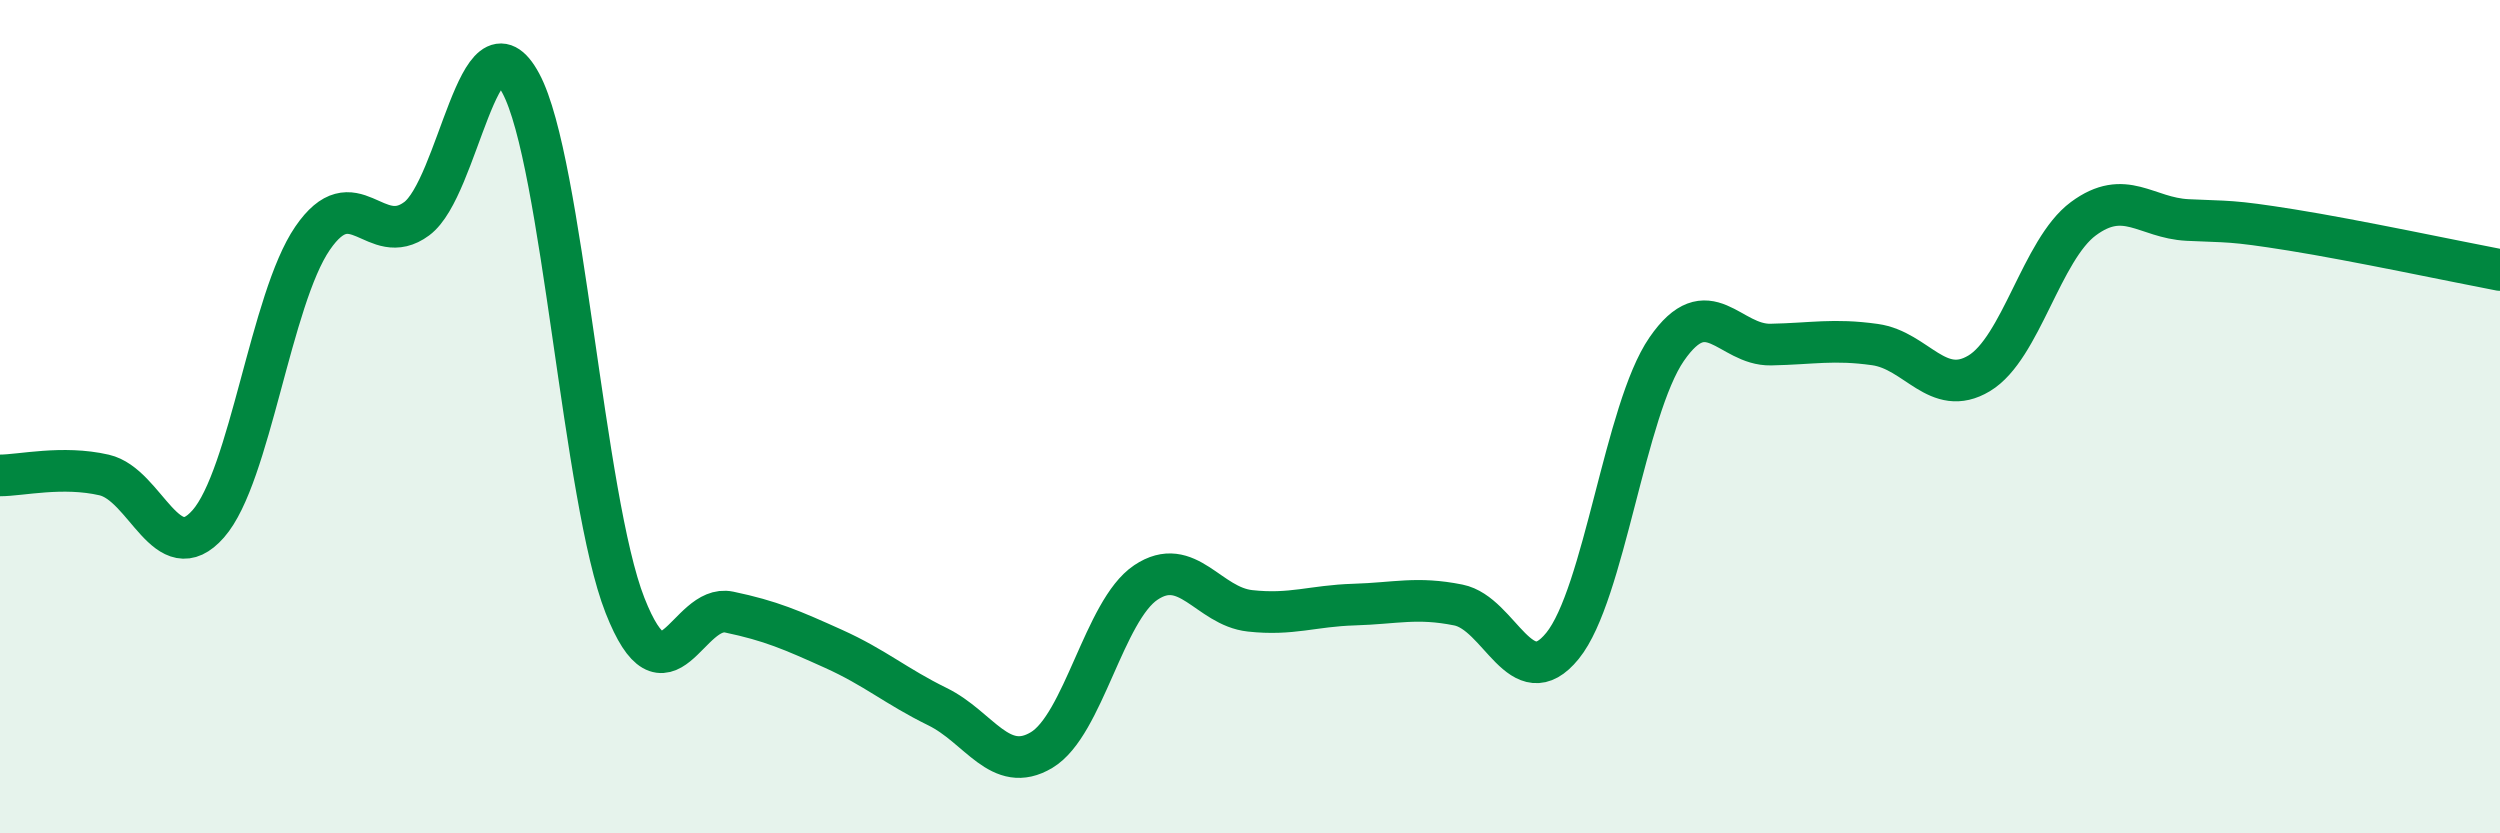 
    <svg width="60" height="20" viewBox="0 0 60 20" xmlns="http://www.w3.org/2000/svg">
      <path
        d="M 0,11.41 C 0.5,11.41 1.5,11.17 2.5,11.4 C 3.5,11.63 4,13.71 5,12.57 C 6,11.43 6.5,7.18 7.5,5.72 C 8.5,4.26 9,5.99 10,5.25 C 11,4.51 11.5,0.14 12.5,2 C 13.5,3.86 14,11.99 15,14.53 C 16,17.07 16.5,14.48 17.5,14.69 C 18.5,14.9 19,15.12 20,15.57 C 21,16.02 21.5,16.47 22.5,16.96 C 23.5,17.45 24,18.6 25,18 C 26,17.4 26.5,14.65 27.5,13.98 C 28.5,13.31 29,14.55 30,14.66 C 31,14.77 31.5,14.54 32.5,14.51 C 33.5,14.48 34,14.32 35,14.52 C 36,14.72 36.5,16.73 37.5,15.5 C 38.5,14.27 39,9.83 40,8.38 C 41,6.93 41.5,8.29 42.5,8.27 C 43.5,8.25 44,8.13 45,8.27 C 46,8.41 46.5,9.56 47.5,8.96 C 48.5,8.36 49,5.99 50,5.25 C 51,4.51 51.5,5.23 52.5,5.28 C 53.5,5.33 53.5,5.28 55,5.52 C 56.5,5.76 59,6.29 60,6.48L60 20L0 20Z"
        fill="#008740"
        opacity="0.1"
        stroke-linecap="round"
        stroke-linejoin="round"
      />
      <path
        d="M 0,11.41 C 0.5,11.41 1.5,11.17 2.5,11.4 C 3.5,11.63 4,13.71 5,12.57 C 6,11.43 6.5,7.18 7.5,5.72 C 8.5,4.26 9,5.99 10,5.25 C 11,4.51 11.5,0.14 12.5,2 C 13.5,3.86 14,11.99 15,14.53 C 16,17.07 16.5,14.48 17.5,14.69 C 18.5,14.9 19,15.12 20,15.57 C 21,16.02 21.5,16.47 22.5,16.96 C 23.5,17.45 24,18.6 25,18 C 26,17.4 26.5,14.65 27.5,13.98 C 28.5,13.31 29,14.55 30,14.66 C 31,14.77 31.5,14.54 32.5,14.51 C 33.5,14.48 34,14.32 35,14.52 C 36,14.72 36.5,16.73 37.5,15.5 C 38.5,14.27 39,9.83 40,8.38 C 41,6.93 41.5,8.29 42.5,8.27 C 43.5,8.25 44,8.13 45,8.27 C 46,8.41 46.5,9.56 47.5,8.96 C 48.5,8.36 49,5.99 50,5.25 C 51,4.51 51.5,5.23 52.5,5.28 C 53.5,5.33 53.5,5.28 55,5.52 C 56.5,5.76 59,6.29 60,6.48"
        stroke="#008740"
        stroke-width="1"
        fill="none"
        stroke-linecap="round"
        stroke-linejoin="round"
      />
    </svg>
  
